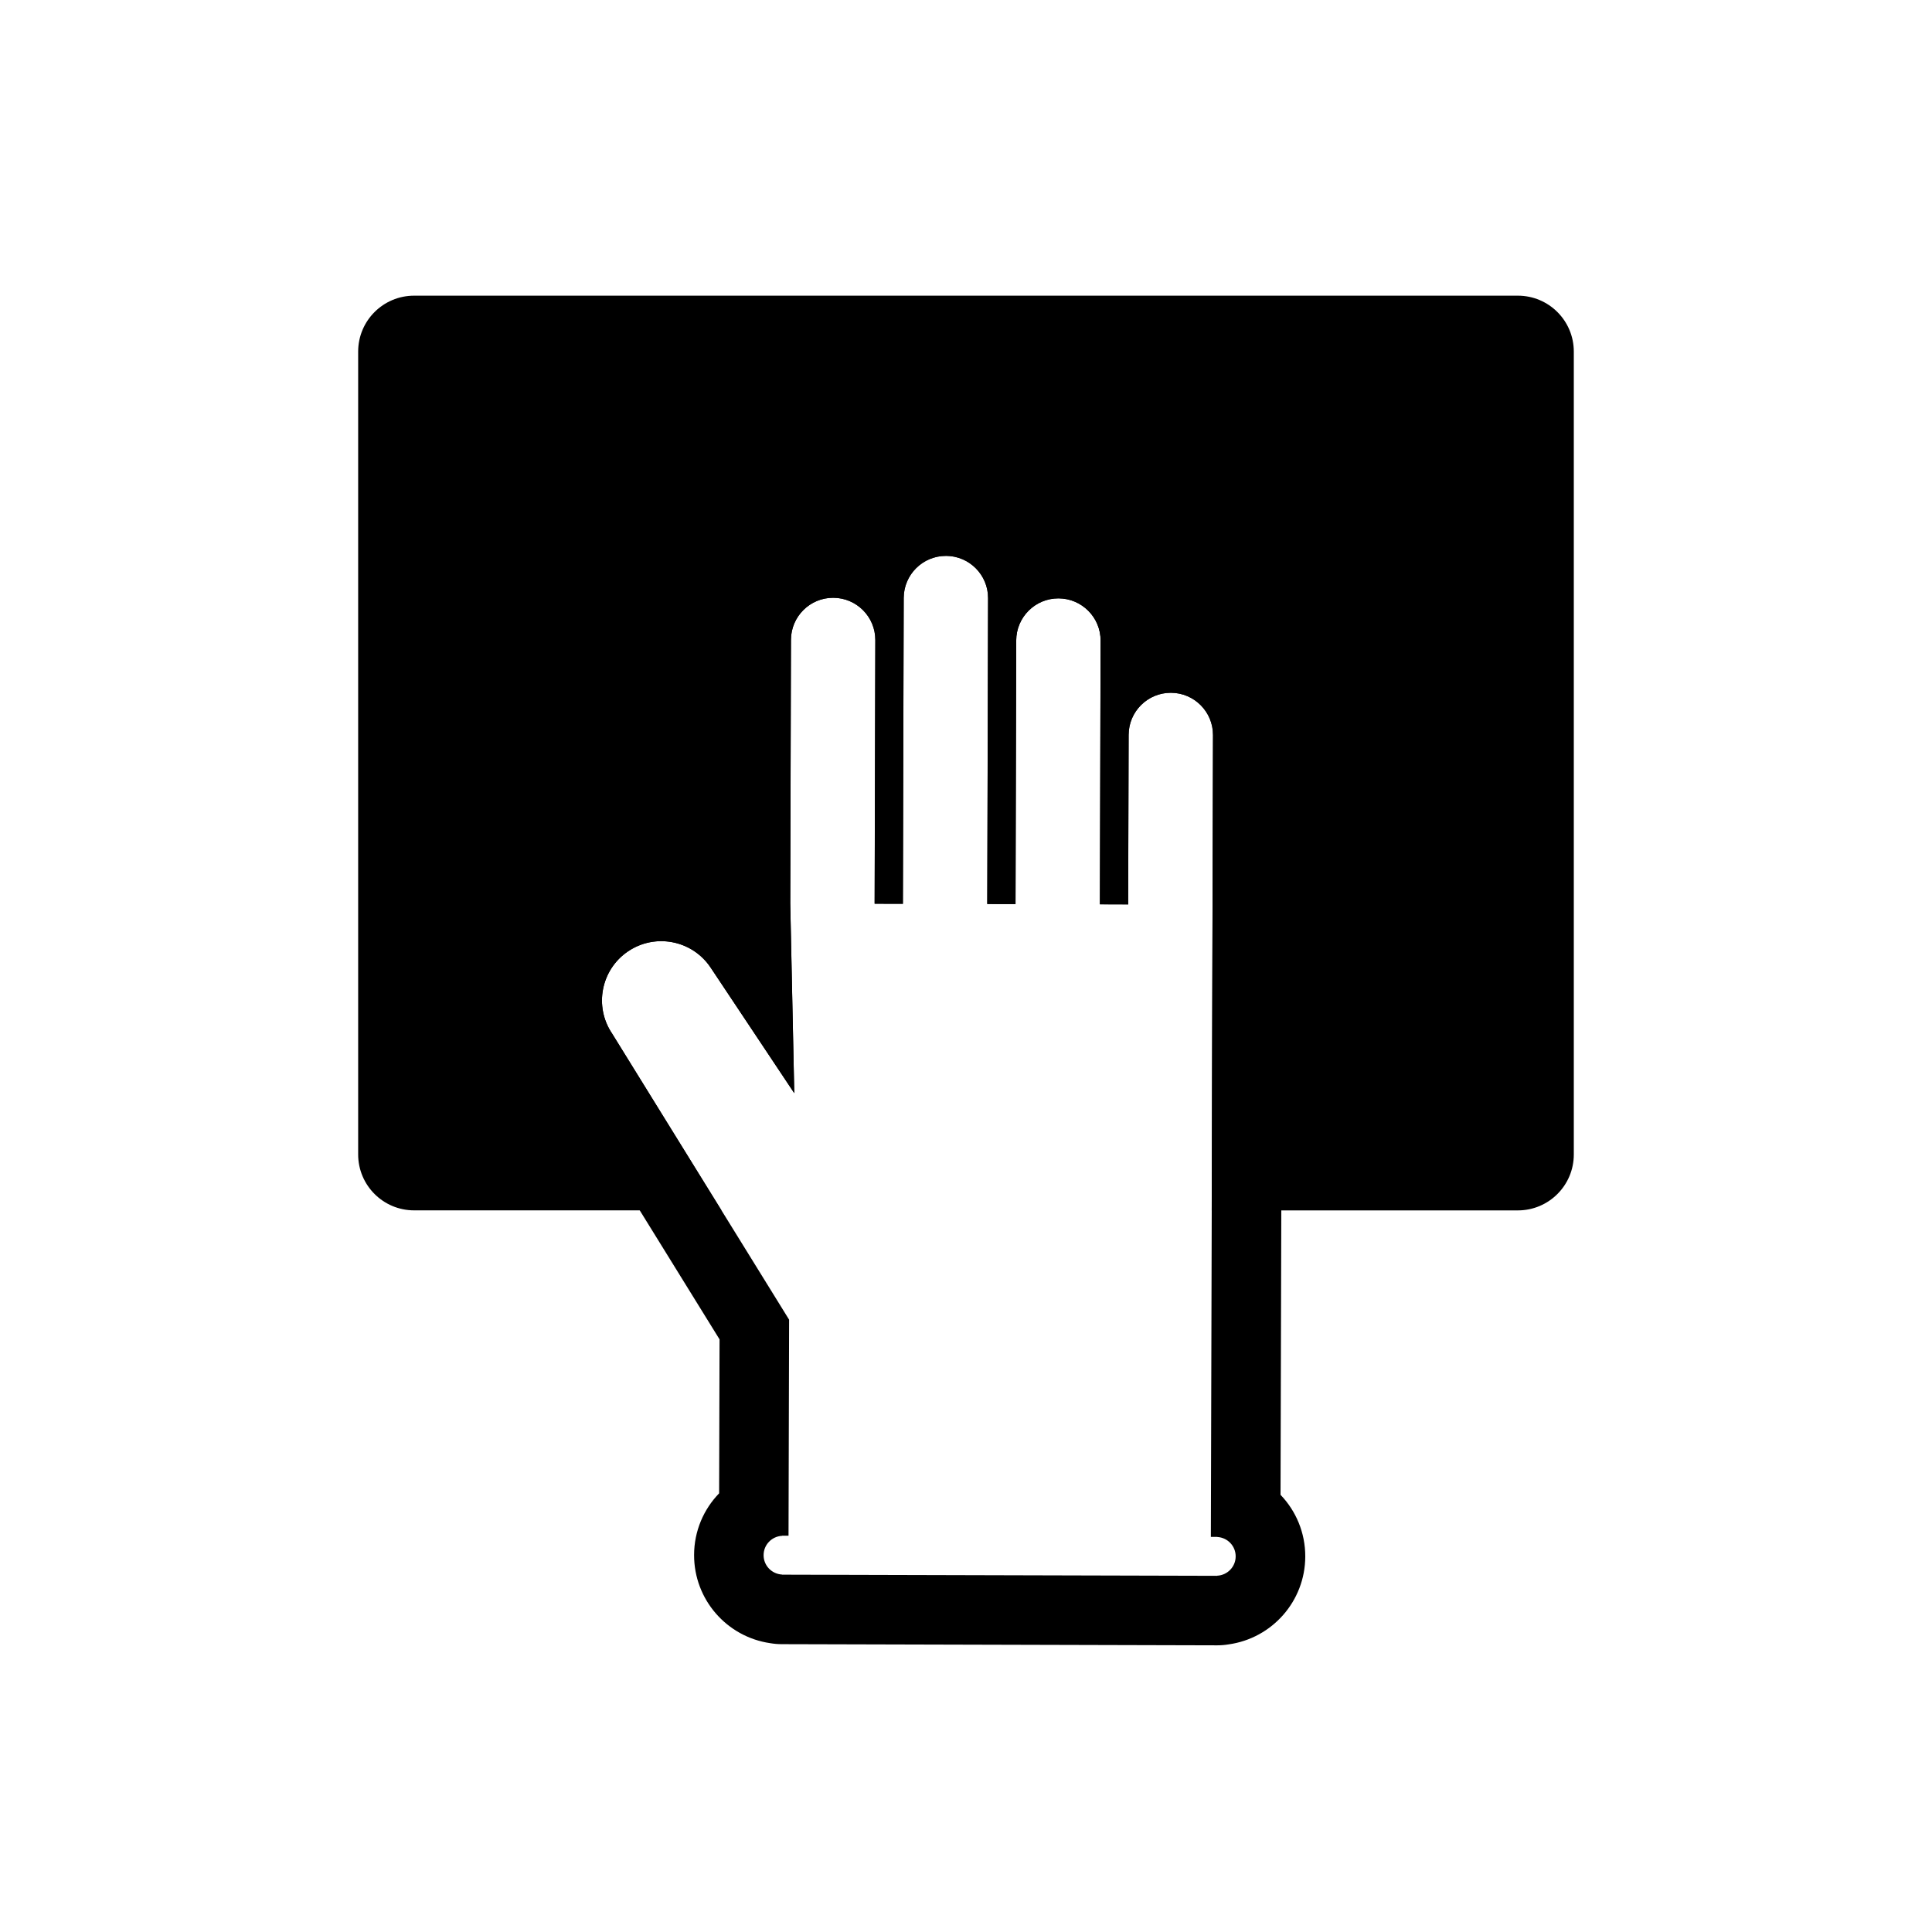 <?xml version="1.0" encoding="UTF-8"?> <svg xmlns="http://www.w3.org/2000/svg" id="Layer_1" data-name="Layer 1" viewBox="0 0 500 500"><path d="M392.83,76.52H107.17c-8,0-14.48,6.48-14.48,14.48v207.76c0,8,6.48,14.48,14.48,14.48h79.54l-28.28-45.71c-4.76-7.02-2.92-16.56,4.09-21.31,7.02-4.76,16.56-2.92,21.32,4.09l21.71,32.6-1.04-49.09.18-68.23c.02-6.03,4.92-10.91,10.95-10.89,6.03.02,10.91,4.92,10.89,10.95l-.18,68.23,7.31.02.21-79.15c.02-6.03,4.92-10.91,10.95-10.89,6.03.02,10.91,4.92,10.89,10.95l-.21,79.15,7.31.02.18-68.23c.02-6.03,4.92-10.91,10.95-10.89,6.03.02,10.91,4.92,10.89,10.95l-.18,68.23,7.31.02.12-43.88c.02-6.03,4.92-10.91,10.95-10.89,6.03.02,10.91,4.92,10.89,10.95l-.12,43.88-.21,79.13h79.23c8,0,14.48-6.48,14.48-14.48V91c0-8-6.48-14.48-14.48-14.48Z"></path><path d="M244.8,143.85s.02,0,.03,0c6.03.02,10.91,4.92,10.89,10.95l-.21,79.15,7.31.02.18-68.23c.02-6.02,4.9-10.89,10.92-10.89,0,0,.02,0,.03,0,6.03.02,10.91,4.92,10.89,10.95l-.18,68.23,7.31.02.12-43.88c.02-6.02,4.9-10.89,10.92-10.89.01,0,.02,0,.03,0,6.03.02,10.91,4.92,10.89,10.95l-.12,43.88-.44,163.63h1.66s0,.03,0,.03c2.66.15,4.77,2.33,4.76,5.02,0,2.69-2.13,4.87-4.79,5v.03l-112.62-.3v-.03c-2.66-.15-4.77-2.33-4.76-5.02,0-2.69,2.13-4.87,4.79-5v-.03s1.66,0,1.66,0l.15-55.91-45.78-74.01c-4.76-7.02-2.92-16.56,4.09-21.31,2.64-1.79,5.63-2.65,8.6-2.64,4.92,0,9.75,2.36,12.72,6.74l21.71,32.6-1.04-49.09.18-68.23c.02-6.02,4.9-10.89,10.92-10.89,0,0,.02,0,.03,0,6.03.02,10.91,4.92,10.89,10.95l-.18,68.23,7.31.02.21-79.15c.02-6.02,4.9-10.89,10.92-10.89M244.8,125.85h0c-9.4,0-17.77,4.52-23.06,11.49-1.95-.42-3.97-.65-6.04-.65-.02,0-.06,0-.08,0-15.9,0-28.88,12.94-28.92,28.84l-.17,63.79c-4.68-2.43-9.95-3.76-15.39-3.76-6.69,0-13.15,1.99-18.7,5.74-7.37,5-12.36,12.57-14.04,21.32-1.65,8.6.09,17.33,4.9,24.63l42.92,69.38-.11,39.84c-4.01,4.14-6.47,9.76-6.48,15.95-.03,11.54,8.45,21.19,19.67,22.83.99.17,2,.26,3.04.26l112.62.3s.03,0,.05,0c.99,0,1.97-.08,2.93-.24,11.26-1.56,19.83-11.17,19.86-22.73.02-6.18-2.41-11.83-6.4-15.98l.41-152.71.12-43.88c.02-7.72-2.97-15-8.41-20.47-5.45-5.48-12.7-8.51-20.43-8.53-.02,0-.06,0-.08,0-.17,0-.34,0-.51,0-2.16-13.79-14.1-24.4-28.49-24.44h0s-.06,0-.08,0c-2.04,0-4.04.21-5.96.62-5.26-7.03-13.65-11.59-23.08-11.62-.02,0-.06,0-.08,0h0Z"></path></svg> 